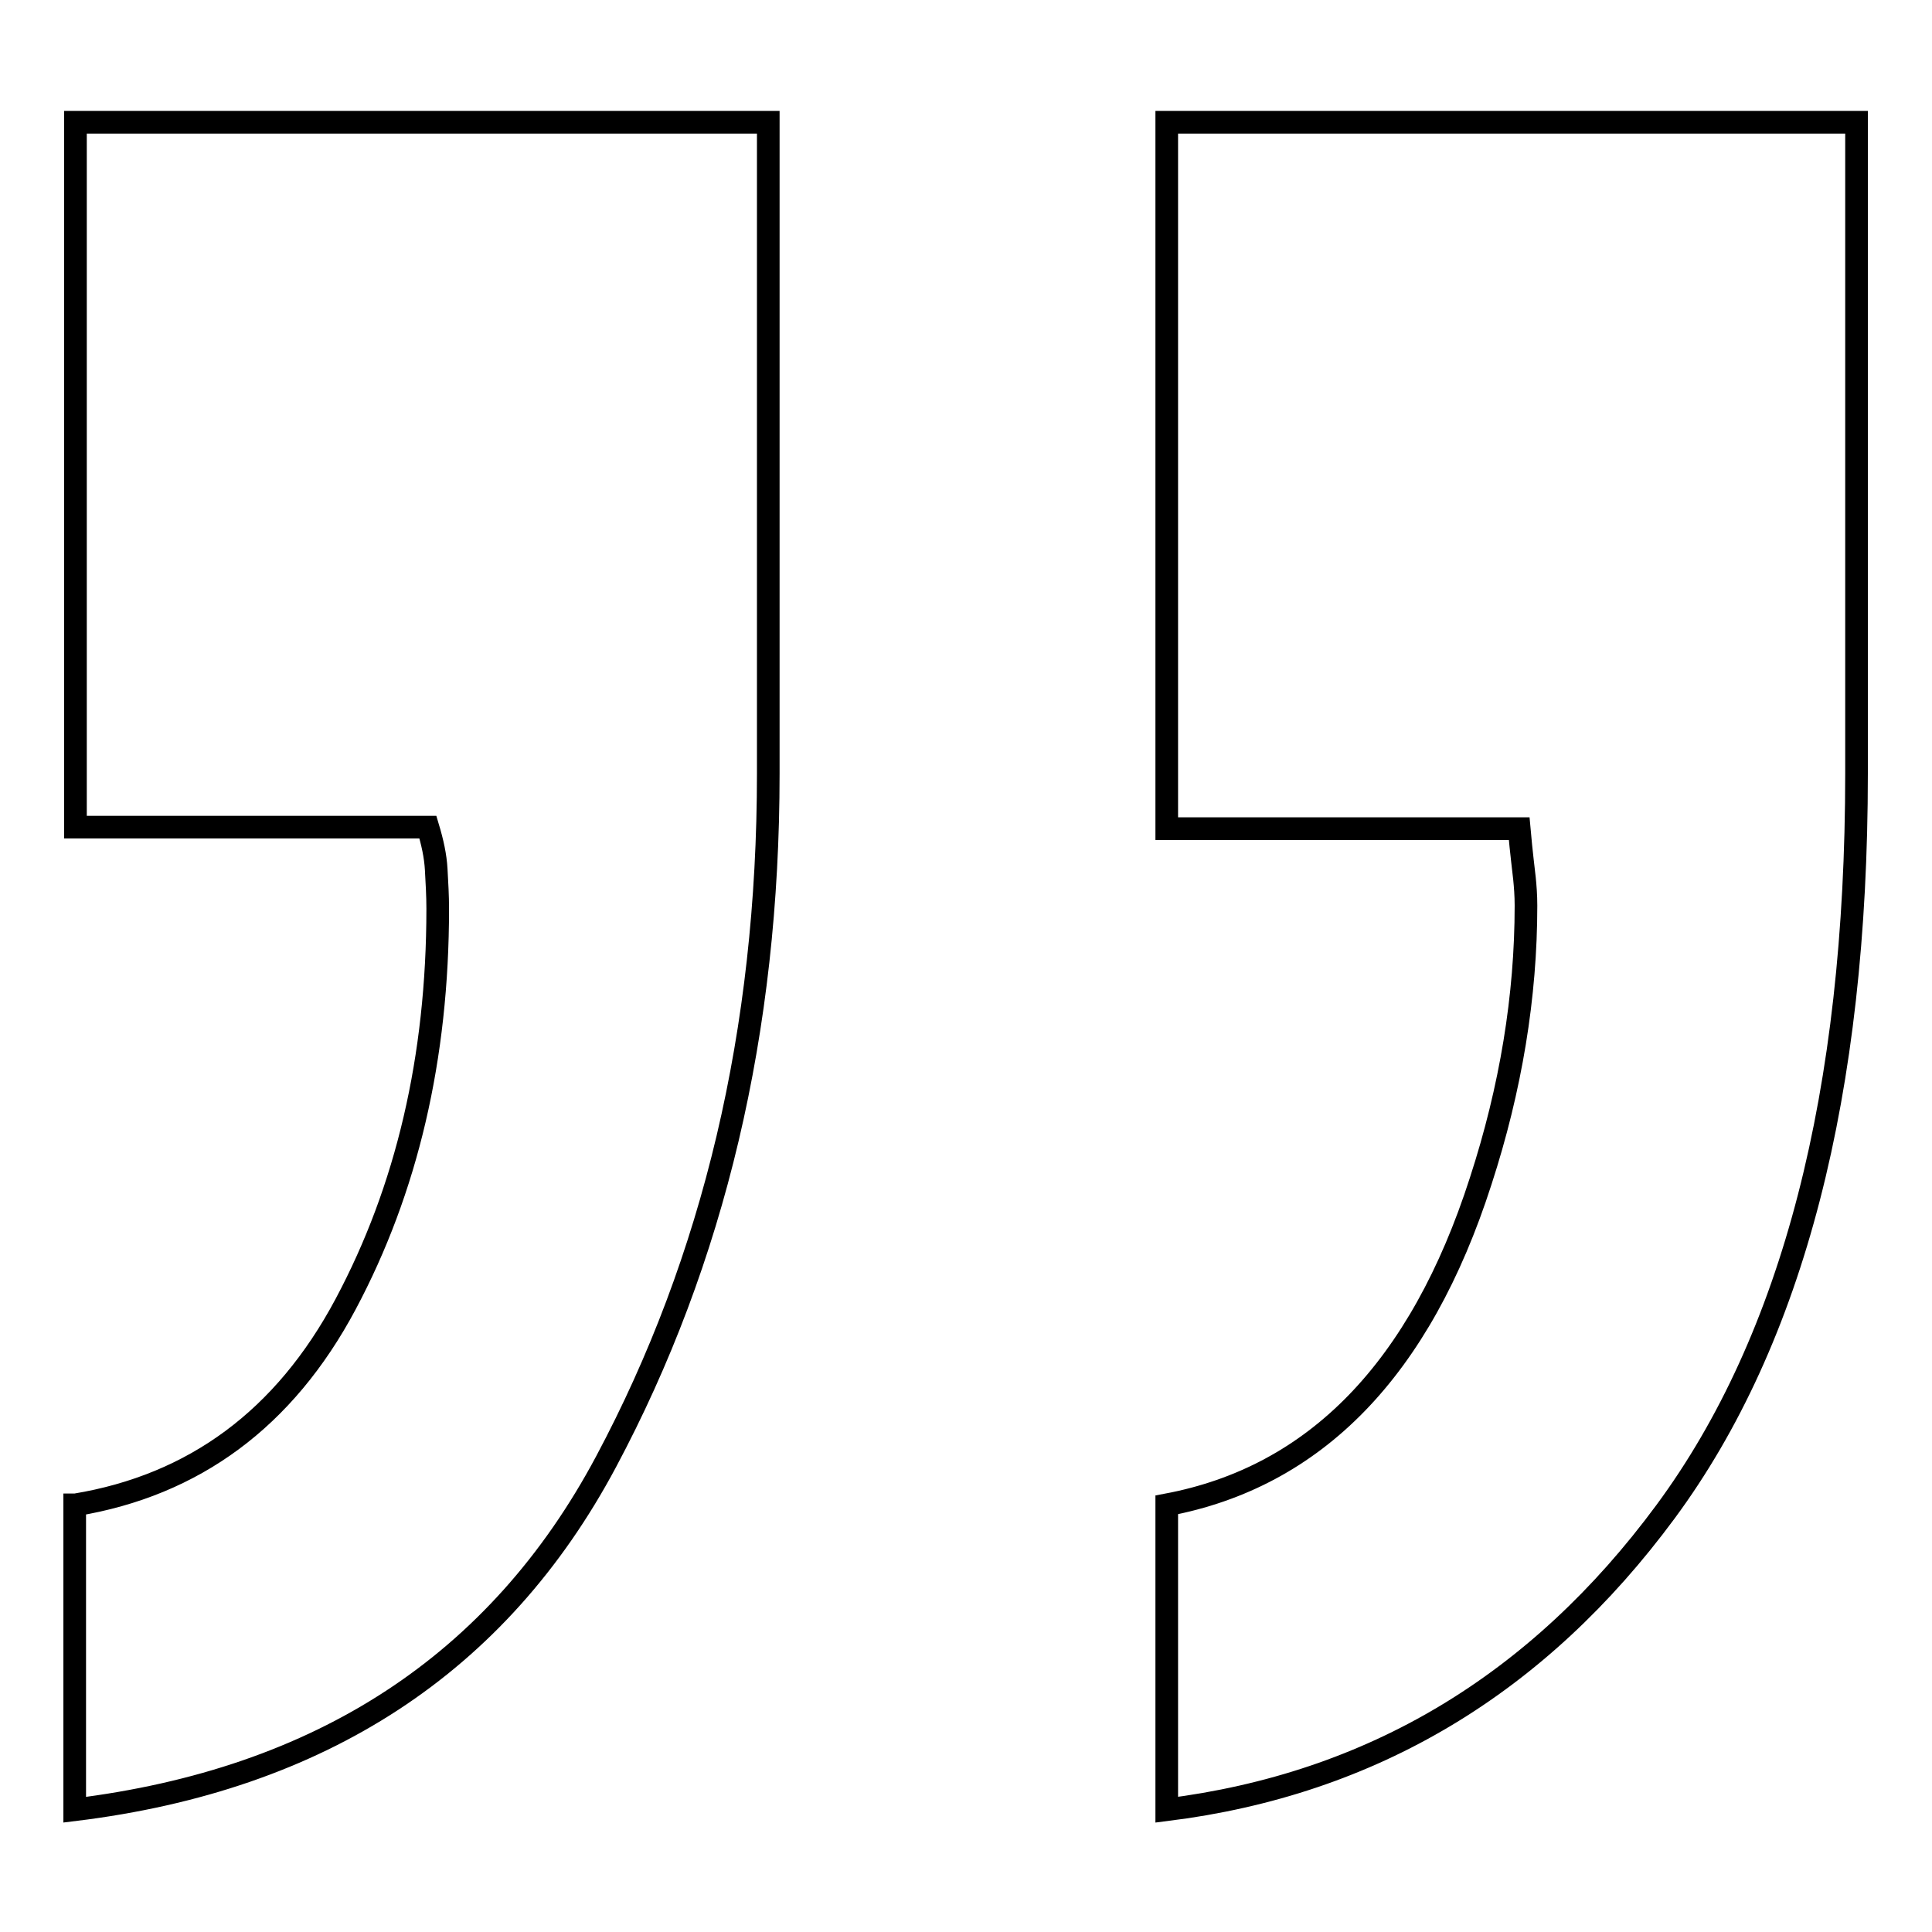 <?xml version="1.0" encoding="utf-8"?>
<!-- Svg Vector Icons : http://www.onlinewebfonts.com/icon -->
<!DOCTYPE svg PUBLIC "-//W3C//DTD SVG 1.1//EN" "http://www.w3.org/Graphics/SVG/1.1/DTD/svg11.dtd">
<svg version="1.1" xmlns="http://www.w3.org/2000/svg" xmlns:xlink="http://www.w3.org/1999/xlink" x="0px" y="0px" viewBox="0 0 256 256" enable-background="new 0 0 256 256" xml:space="preserve">
<g><g><path stroke-width="3" fill-opacity="0" stroke="#000000"  d="M154.6,199.4c19.7-3.7,33.6-18,41.6-42.9c4-12.3,6-24.5,6-36.5c0-1.4-0.1-2.6-0.2-3.6c-0.1-1-0.4-3.2-0.7-6.6h-46.7V16.2H246v86.3c0,42.3-8.4,74.9-25.3,97.8c-16.9,22.9-38.9,36.1-66.1,39.5V199.4z M10,199.4c15.7-2.6,27.7-11.4,35.8-26.6s12.2-32.6,12.2-52.4c0-1.7-0.1-3.4-0.2-5.2s-0.5-3.6-1.1-5.6H10V16.2h91.8v86.3c0,34.1-7.2,64.4-21.5,91.2c-14.3,26.8-37.8,42.1-70.4,46.1V199.4z"/></g></g>
</svg>